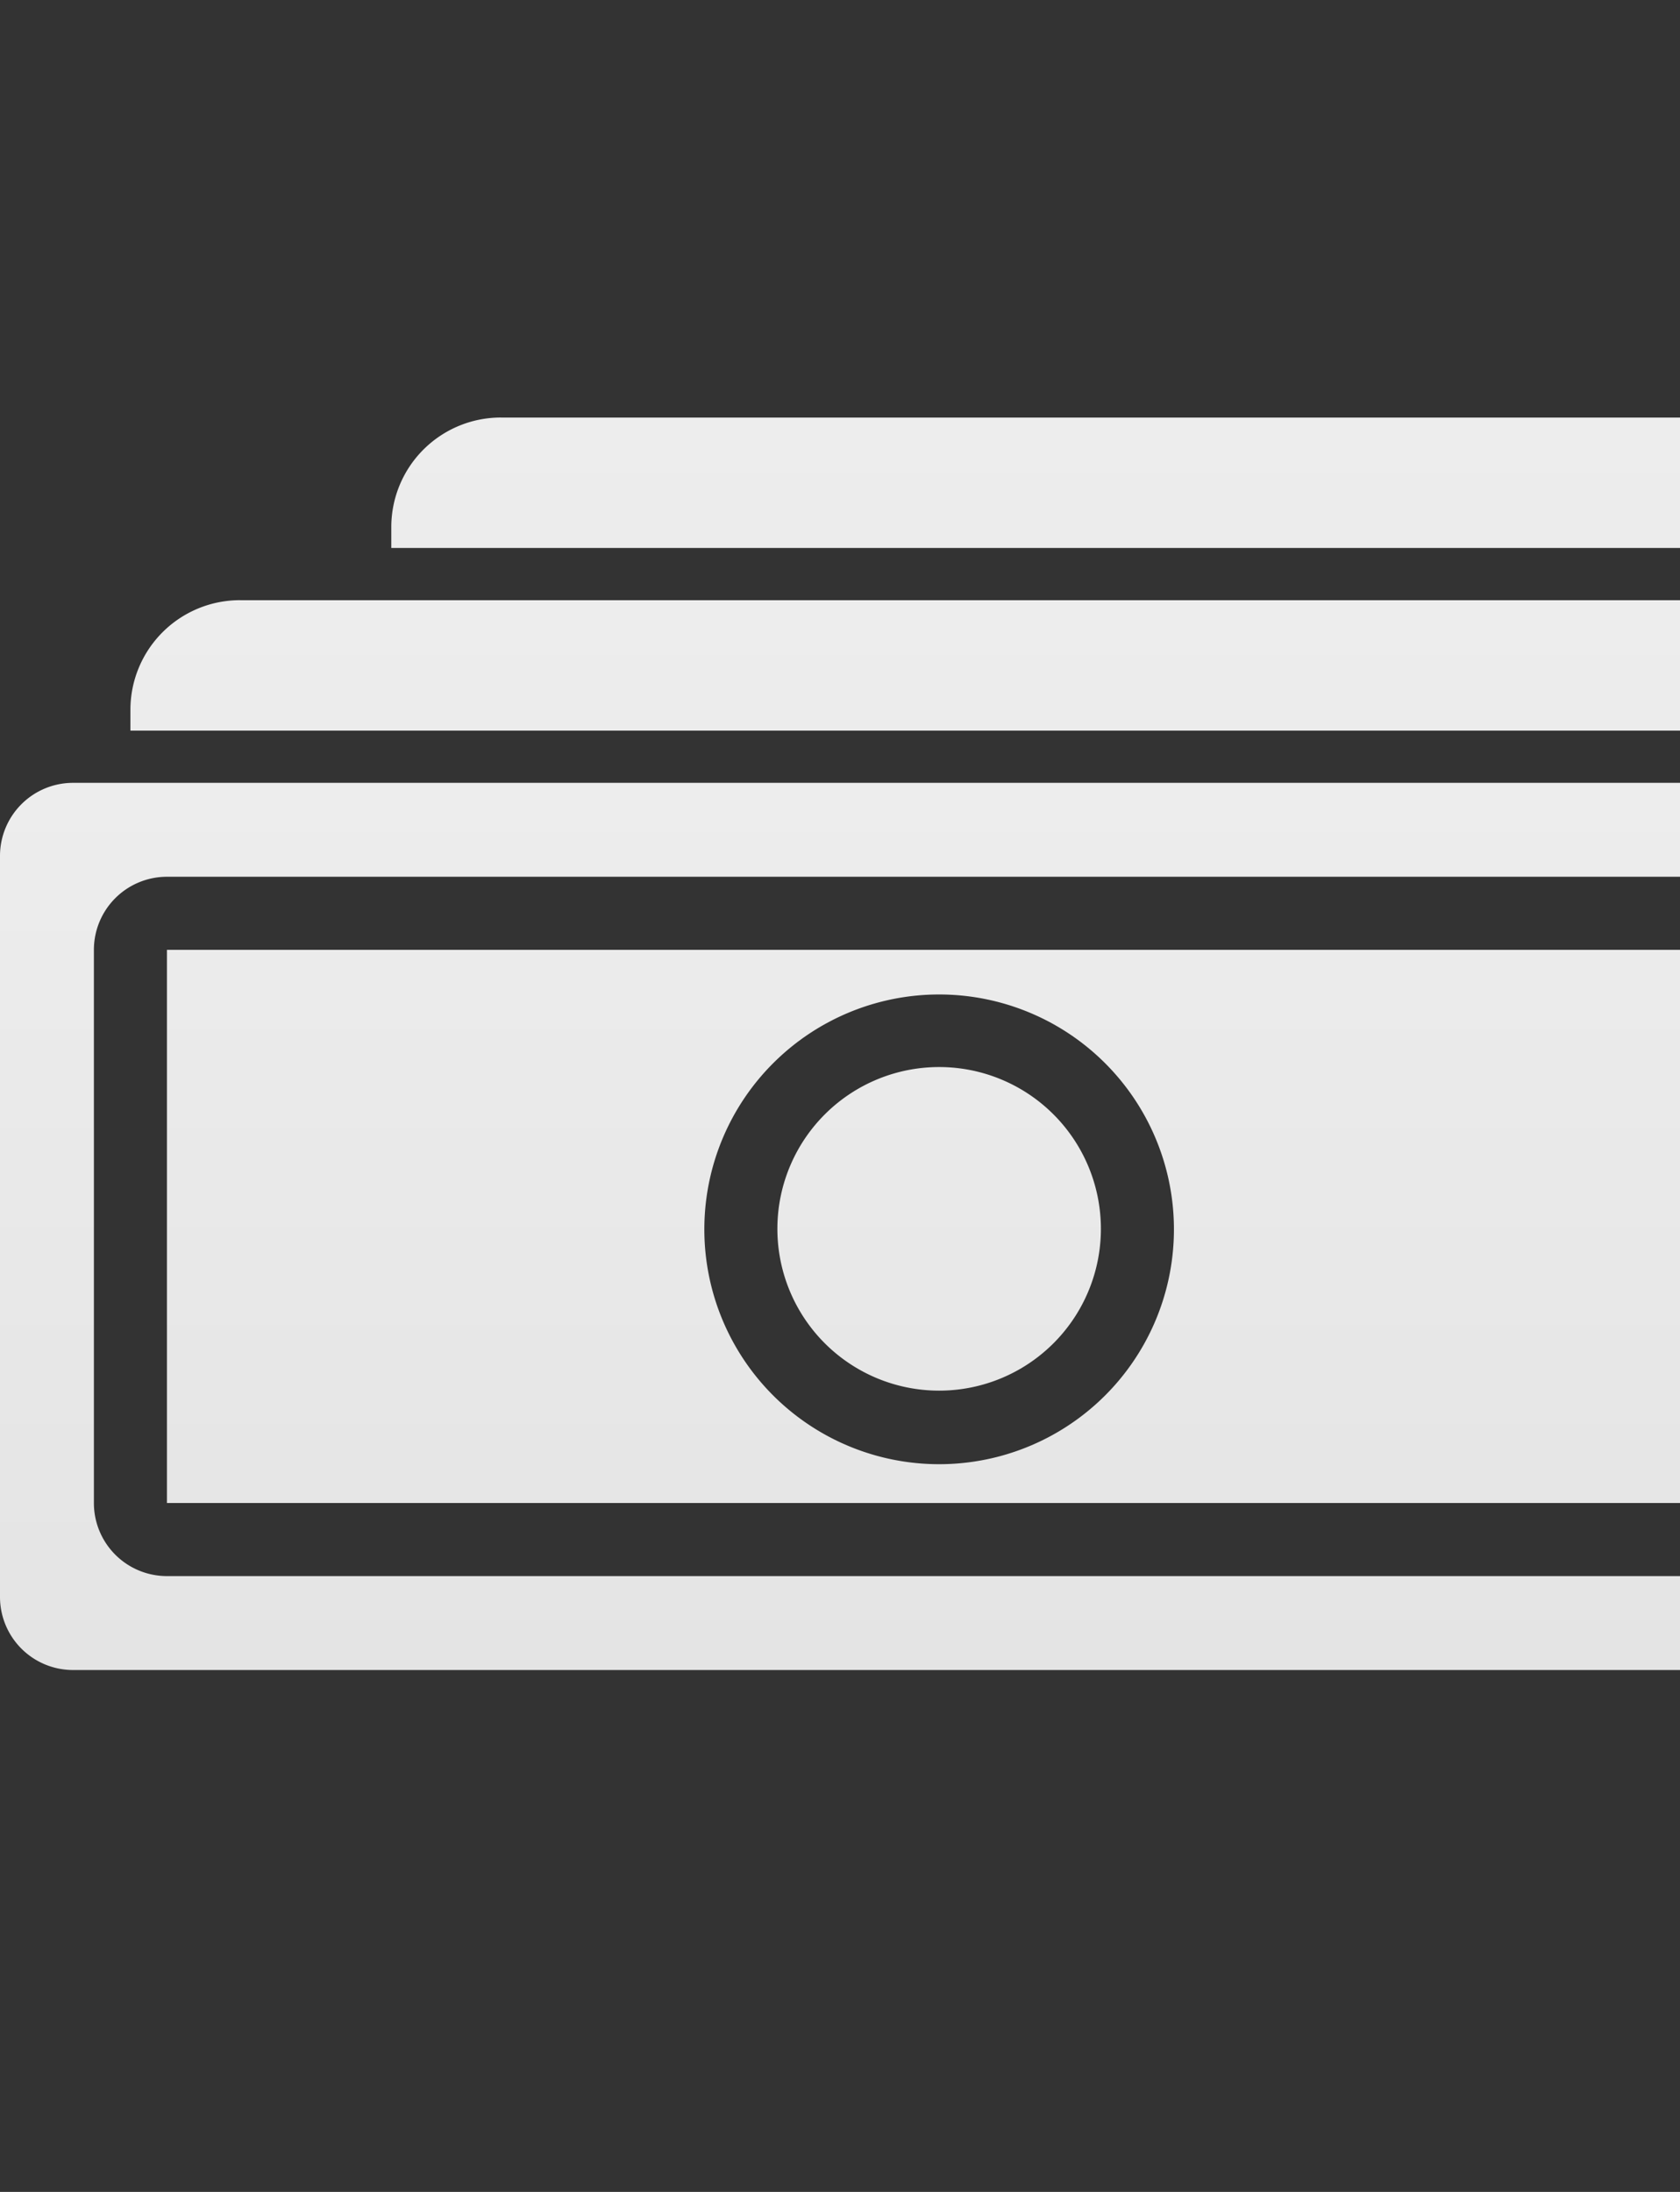 <?xml version="1.0" encoding="UTF-8"?> <svg xmlns="http://www.w3.org/2000/svg" width="46" height="60" fill="none"><rect width="100%" height="100%" fill="#333333" stroke="none"/><path fill-rule="evenodd" clip-rule="evenodd" d="M6.571 16.429a3 3 0 0 0-3 3V20h47.715a3 3 0 0 1 3 3v20.571h.571a3 3 0 0 0 3-3V19.43a3 3 0 0 0-3-3H6.571Z" fill="url(#a)"></path><path fill-rule="evenodd" clip-rule="evenodd" d="M13.714 11.429a3 3 0 0 0-3 3V15H58.43a3 3 0 0 1 3 3v20.571h.57a3 3 0 0 0 3-3V14.43a3 3 0 0 0-2.999-3H13.714Z" fill="url(#b)"></path><path fill-rule="evenodd" clip-rule="evenodd" d="M0 23.429a2 2 0 0 1 2-2h47.429a2 2 0 0 1 2 2v20.285a2 2 0 0 1-2 2H2a2 2 0 0 1-2-2V23.43ZM2.571 26a2 2 0 0 1 2-2h42.286a2 2 0 0 1 2 2v15.143a2 2 0 0 1-2 2H4.571a2 2 0 0 1-2-2V26Zm44.286 0H4.571v15.143h42.286V26Zm-16.714 7.571a4.429 4.429 0 1 1-8.857 0 4.429 4.429 0 0 1 8.857 0Zm2 0a6.429 6.429 0 1 1-12.857 0 6.429 6.429 0 0 1 12.857 0Z" fill="url(#c)"></path><defs><linearGradient id="a" x1="30.714" y1="16.429" x2="30.714" y2="43.571" gradientUnits="userSpaceOnUse"><stop stop-color="#EDEDED"></stop><stop offset="1" stop-color="#E4E4E4"></stop></linearGradient><linearGradient id="b" x1="37.857" y1="11.429" x2="37.857" y2="38.571" gradientUnits="userSpaceOnUse"><stop stop-color="#EDEDED"></stop><stop offset="1" stop-color="#E4E4E4"></stop></linearGradient><linearGradient id="c" x1="25.714" y1="21.429" x2="25.714" y2="45.714" gradientUnits="userSpaceOnUse"><stop stop-color="#EDEDED"></stop><stop offset="1" stop-color="#E4E4E4"></stop></linearGradient></defs></svg> 